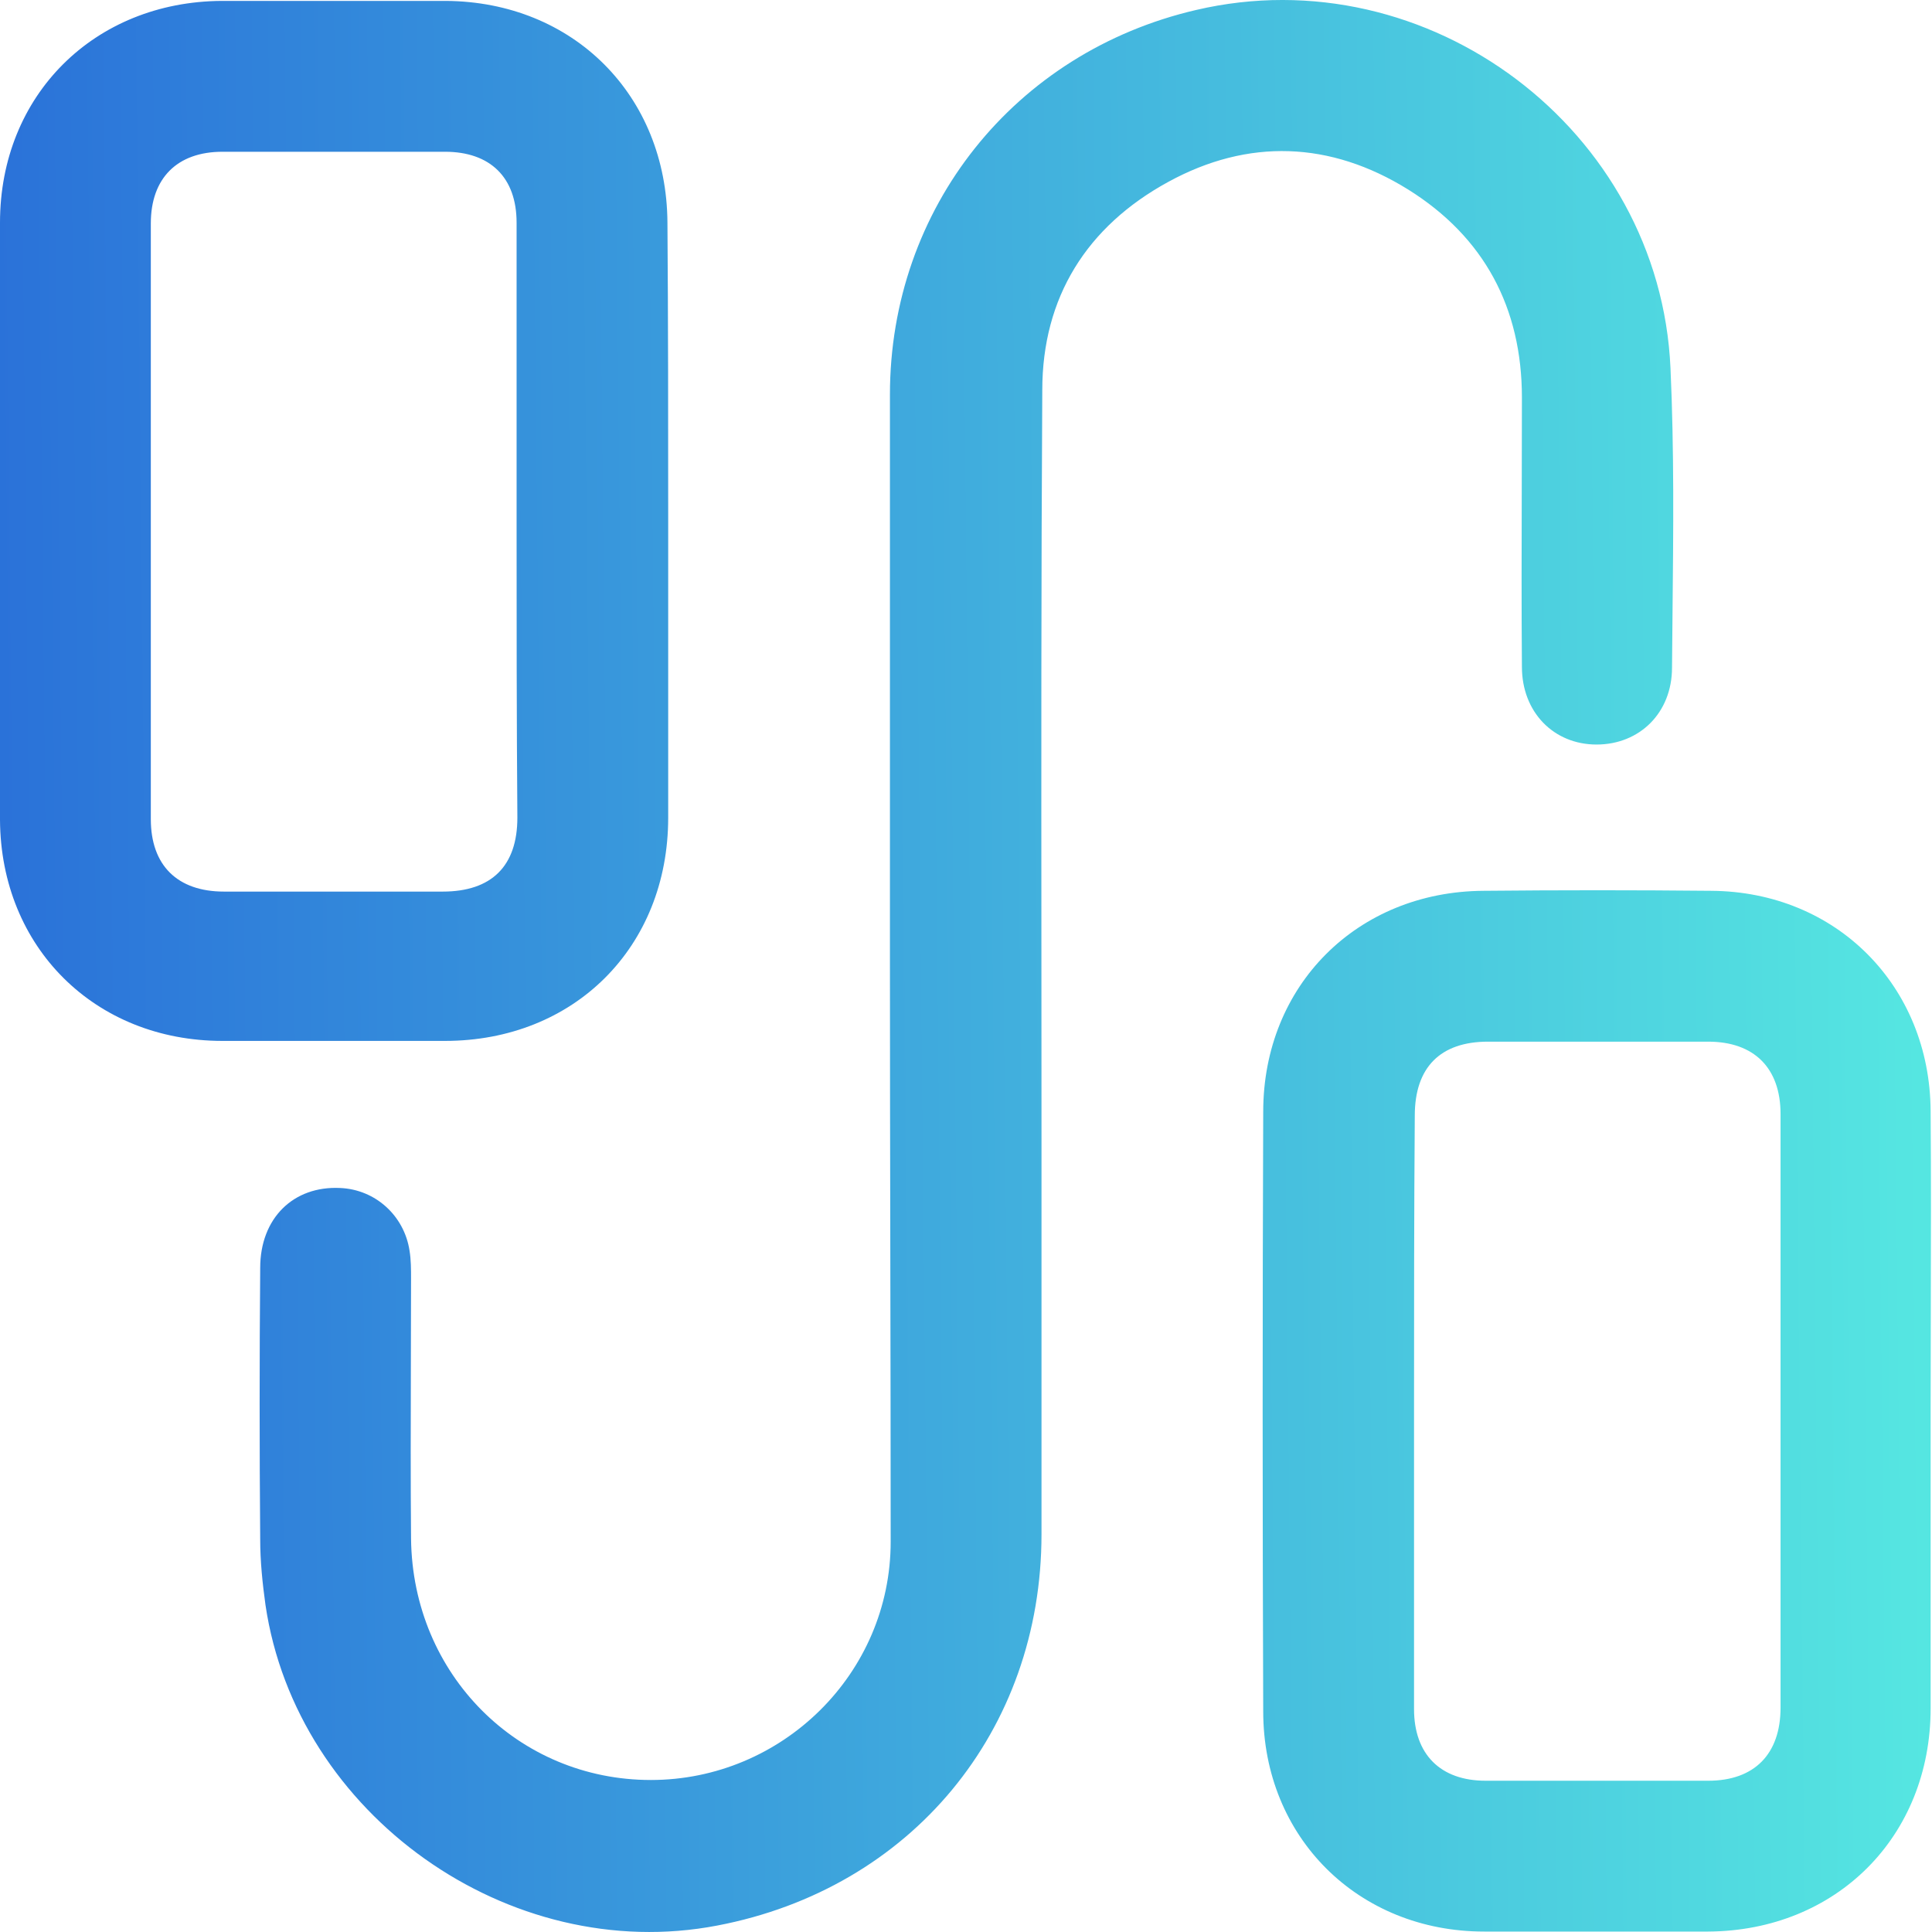 <svg width="62" height="62" viewBox="0 0 62 62" fill="none" xmlns="http://www.w3.org/2000/svg">
<path fill-rule="evenodd" clip-rule="evenodd" d="M28.559 30.815V12.663C28.559 6.685 32.552 1.675 38.385 0.32C45.839 -1.423 53.269 4.168 53.608 11.816C53.727 14.432 53.7 17.064 53.673 19.685L53.673 19.687C53.667 20.267 53.661 20.846 53.657 21.424C53.657 22.876 52.616 23.893 51.236 23.893C49.857 23.893 48.84 22.852 48.84 21.4C48.824 19.48 48.83 17.56 48.835 15.64C48.838 14.68 48.84 13.72 48.84 12.76C48.84 9.88 47.63 7.605 45.186 6.08C42.693 4.531 40.055 4.434 37.489 5.838C34.876 7.266 33.448 9.541 33.448 12.518C33.411 18.563 33.416 24.622 33.42 30.674C33.422 32.69 33.423 34.706 33.423 36.72V49.232C33.423 55.549 29.237 60.607 23.017 61.793C16.337 63.076 9.512 58.236 8.52 51.507C8.423 50.806 8.35 50.104 8.35 49.402C8.326 46.498 8.326 43.593 8.35 40.689C8.35 39.092 9.415 38.051 10.916 38.124C12.053 38.172 12.973 39.019 13.142 40.133C13.191 40.423 13.191 40.737 13.191 41.028C13.191 41.956 13.188 42.883 13.185 43.811V43.811C13.18 45.667 13.175 47.522 13.191 49.378C13.239 53.734 16.627 57.122 20.887 57.122C25.098 57.122 28.583 53.71 28.583 49.474C28.583 46.38 28.577 43.273 28.571 40.163V40.163L28.571 40.16C28.565 37.045 28.559 33.927 28.559 30.815ZM21.443 16.753V26.24C21.443 30.403 18.418 33.404 14.279 33.404H7.14C3.049 33.404 0.024 30.403 0 26.313V7.145C0 3.055 3.025 0.053 7.115 0.029H14.303C18.394 0.053 21.395 3.055 21.419 7.145C21.443 10.339 21.443 13.534 21.443 16.753ZM16.578 16.704V7.145C16.578 5.693 15.731 4.87 14.279 4.87H7.14C5.687 4.87 4.84 5.717 4.84 7.169V26.289C4.84 27.765 5.687 28.612 7.188 28.612H14.207C15.78 28.612 16.603 27.789 16.603 26.24C16.578 23.021 16.578 19.875 16.578 16.704ZM61.956 54.822V45.263C61.956 44.199 61.959 43.132 61.962 42.065C61.967 39.927 61.973 37.785 61.956 35.654C61.932 31.637 58.931 28.612 54.914 28.587C52.493 28.563 50.049 28.563 47.605 28.587C43.563 28.612 40.538 31.613 40.538 35.679C40.514 42.092 40.514 48.506 40.538 54.919C40.538 58.961 43.587 61.986 47.629 61.986H54.817C58.931 61.962 61.956 58.937 61.956 54.822ZM45.378 54.847V45.287C45.378 42.117 45.378 38.946 45.402 35.8C45.402 34.251 46.225 33.428 47.75 33.428H54.817C56.293 33.428 57.14 34.275 57.14 35.751V54.798C57.14 56.299 56.293 57.146 54.817 57.146H47.677C46.225 57.146 45.378 56.299 45.378 54.847Z" fill="url(#paint0_linear_1187_4372)"/>
<defs>
<linearGradient id="paint0_linear_1187_4372" x1="-5.24223e-07" y1="65.634" x2="62.968" y2="65.002" gradientUnits="userSpaceOnUse">
<stop stop-color="#2A71D9"/>
<stop offset="1" stop-color="#56E8E1"/>
</linearGradient>
</defs>
</svg>

